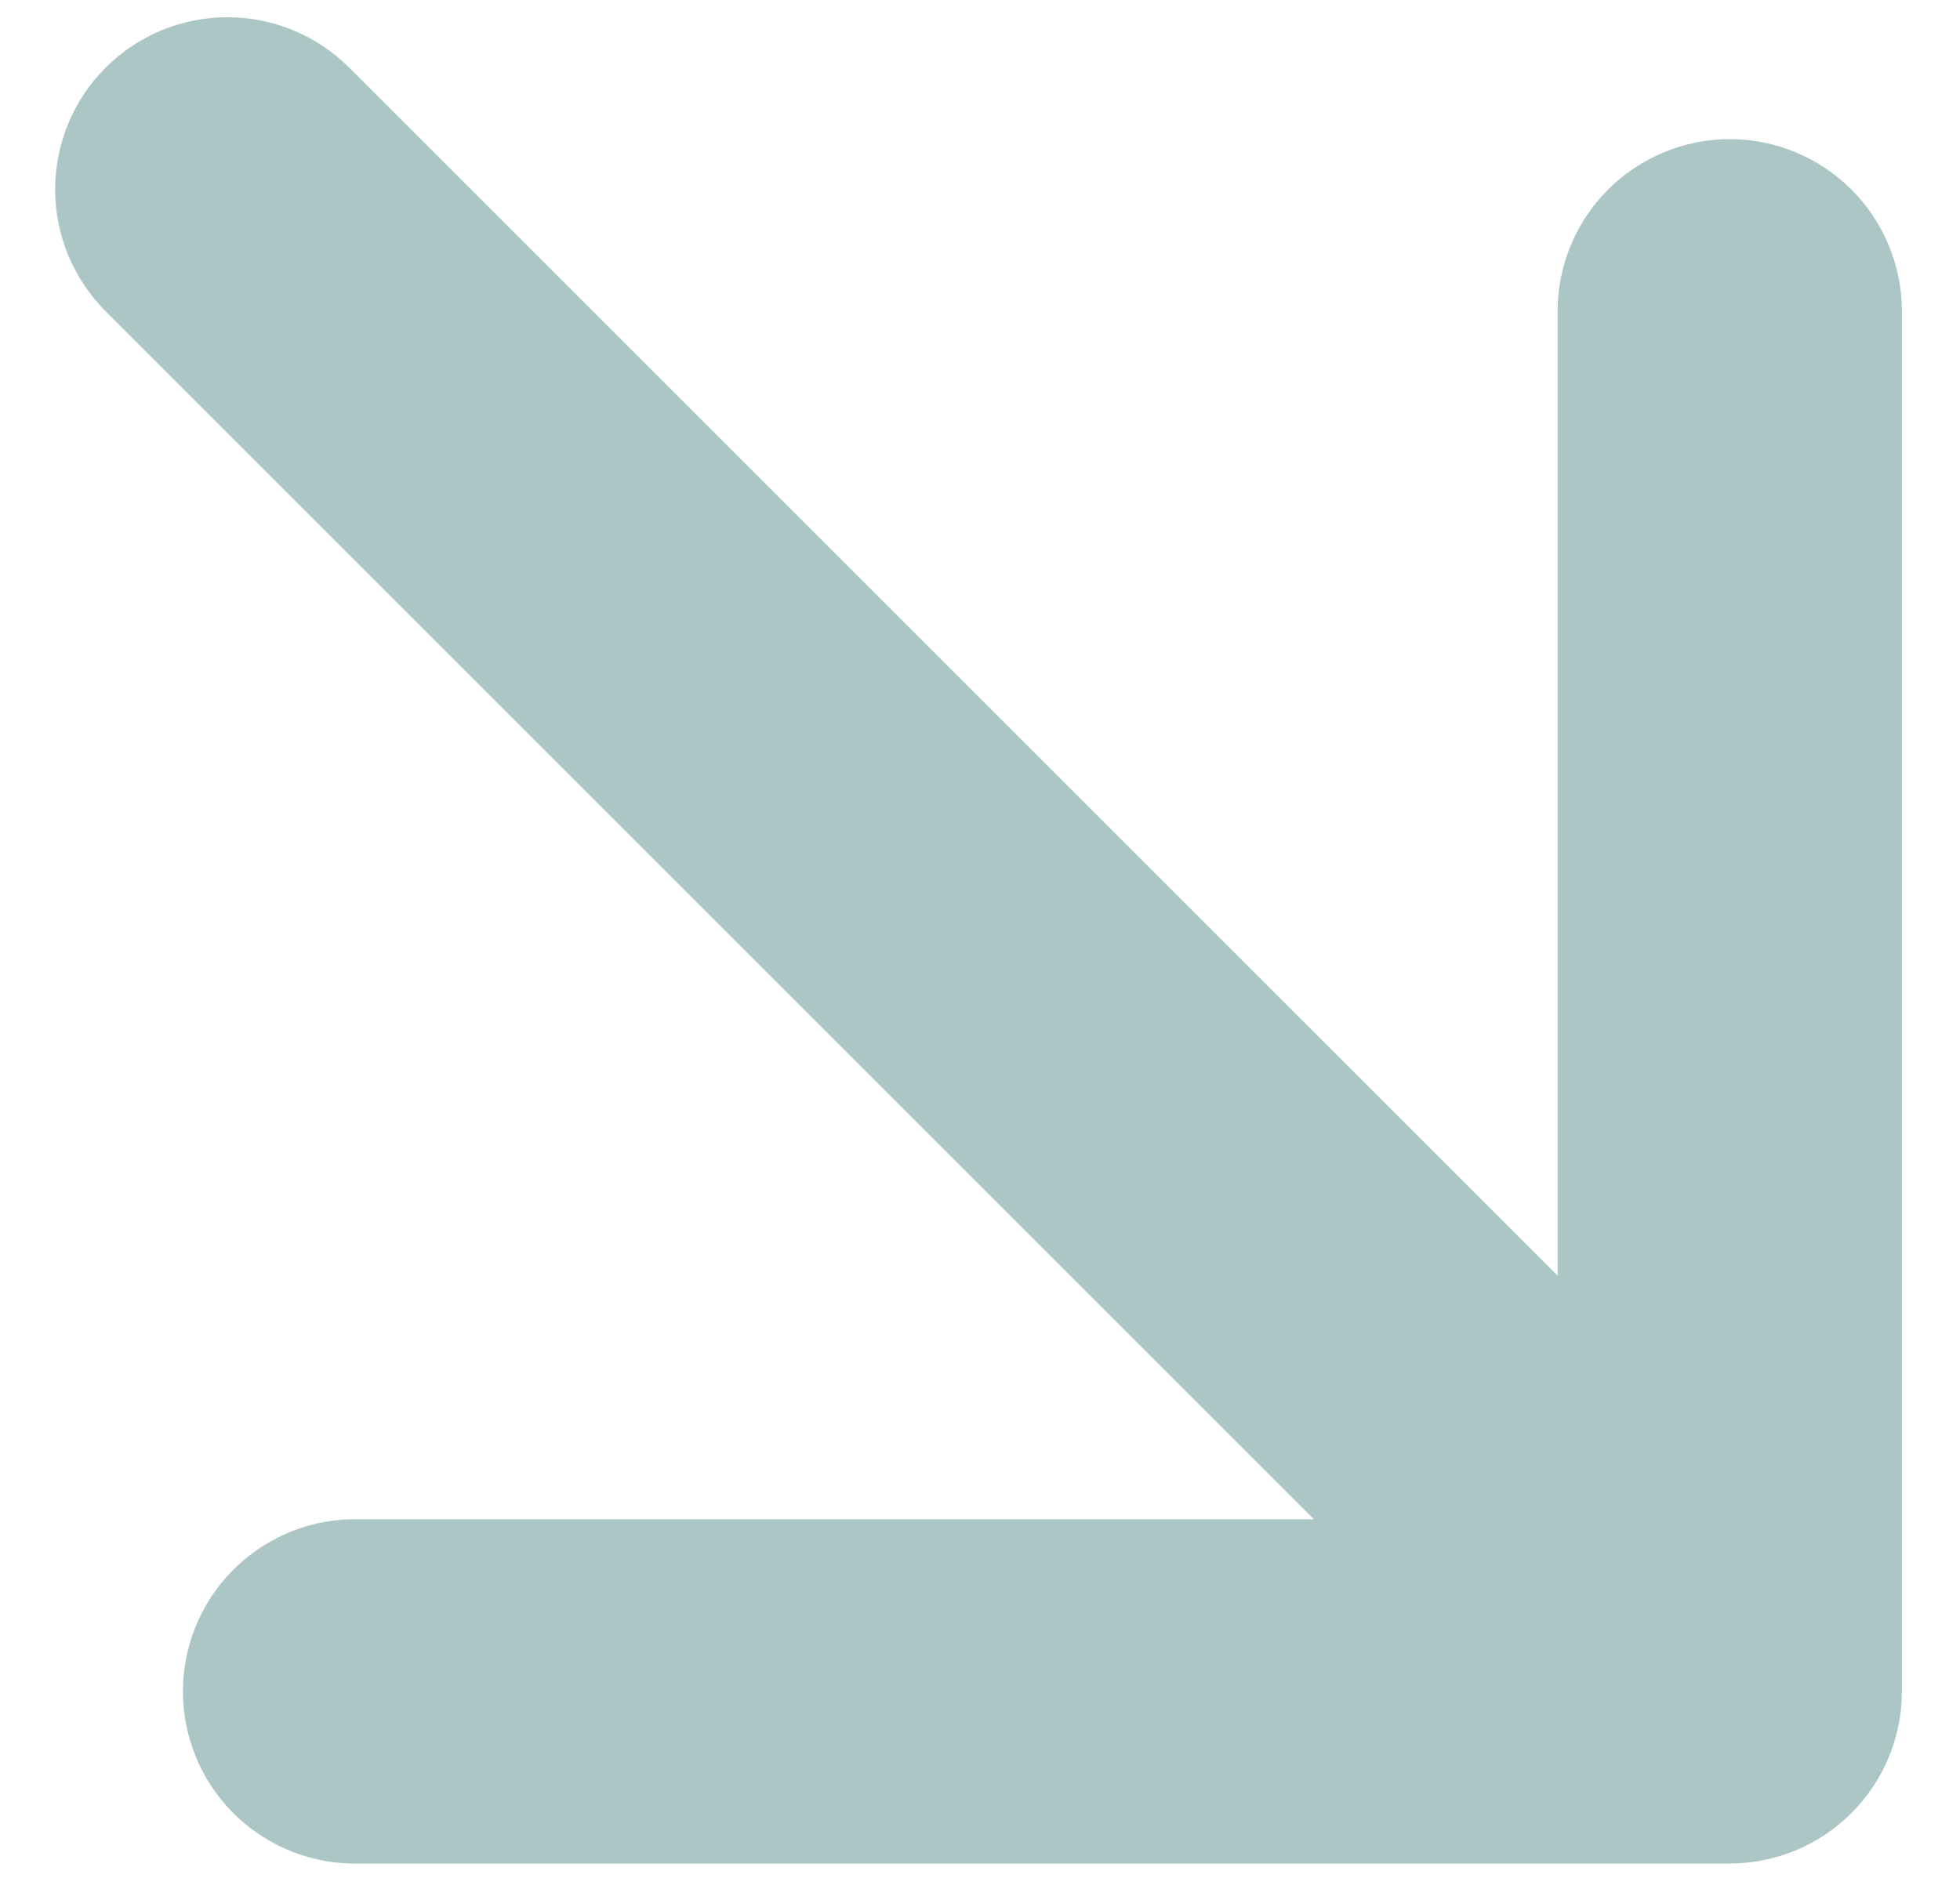 <svg width="24" height="23" viewBox="0 0 24 23" fill="none" xmlns="http://www.w3.org/2000/svg">
<path d="M21.181 1.704C21.74 1.704 22.276 1.927 22.671 2.322C23.066 2.717 23.288 3.253 23.289 3.812V20.716C23.288 21.275 23.066 21.811 22.671 22.206C22.276 22.602 21.74 22.824 21.181 22.824L4.276 22.824C3.73 22.805 3.212 22.575 2.832 22.182C2.452 21.788 2.24 21.263 2.24 20.716C2.24 20.169 2.452 19.644 2.832 19.251C3.212 18.858 3.73 18.627 4.276 18.608L16.09 18.608L1.293 3.812C0.898 3.416 0.675 2.88 0.675 2.32C0.675 1.761 0.898 1.224 1.293 0.829C1.689 0.433 2.225 0.211 2.785 0.211C3.344 0.211 3.881 0.433 4.276 0.829L19.073 15.625L19.073 3.812C19.073 3.253 19.295 2.717 19.69 2.322C20.086 1.927 20.622 1.704 21.181 1.704Z" fill="#ACC6C6"/>
</svg>
